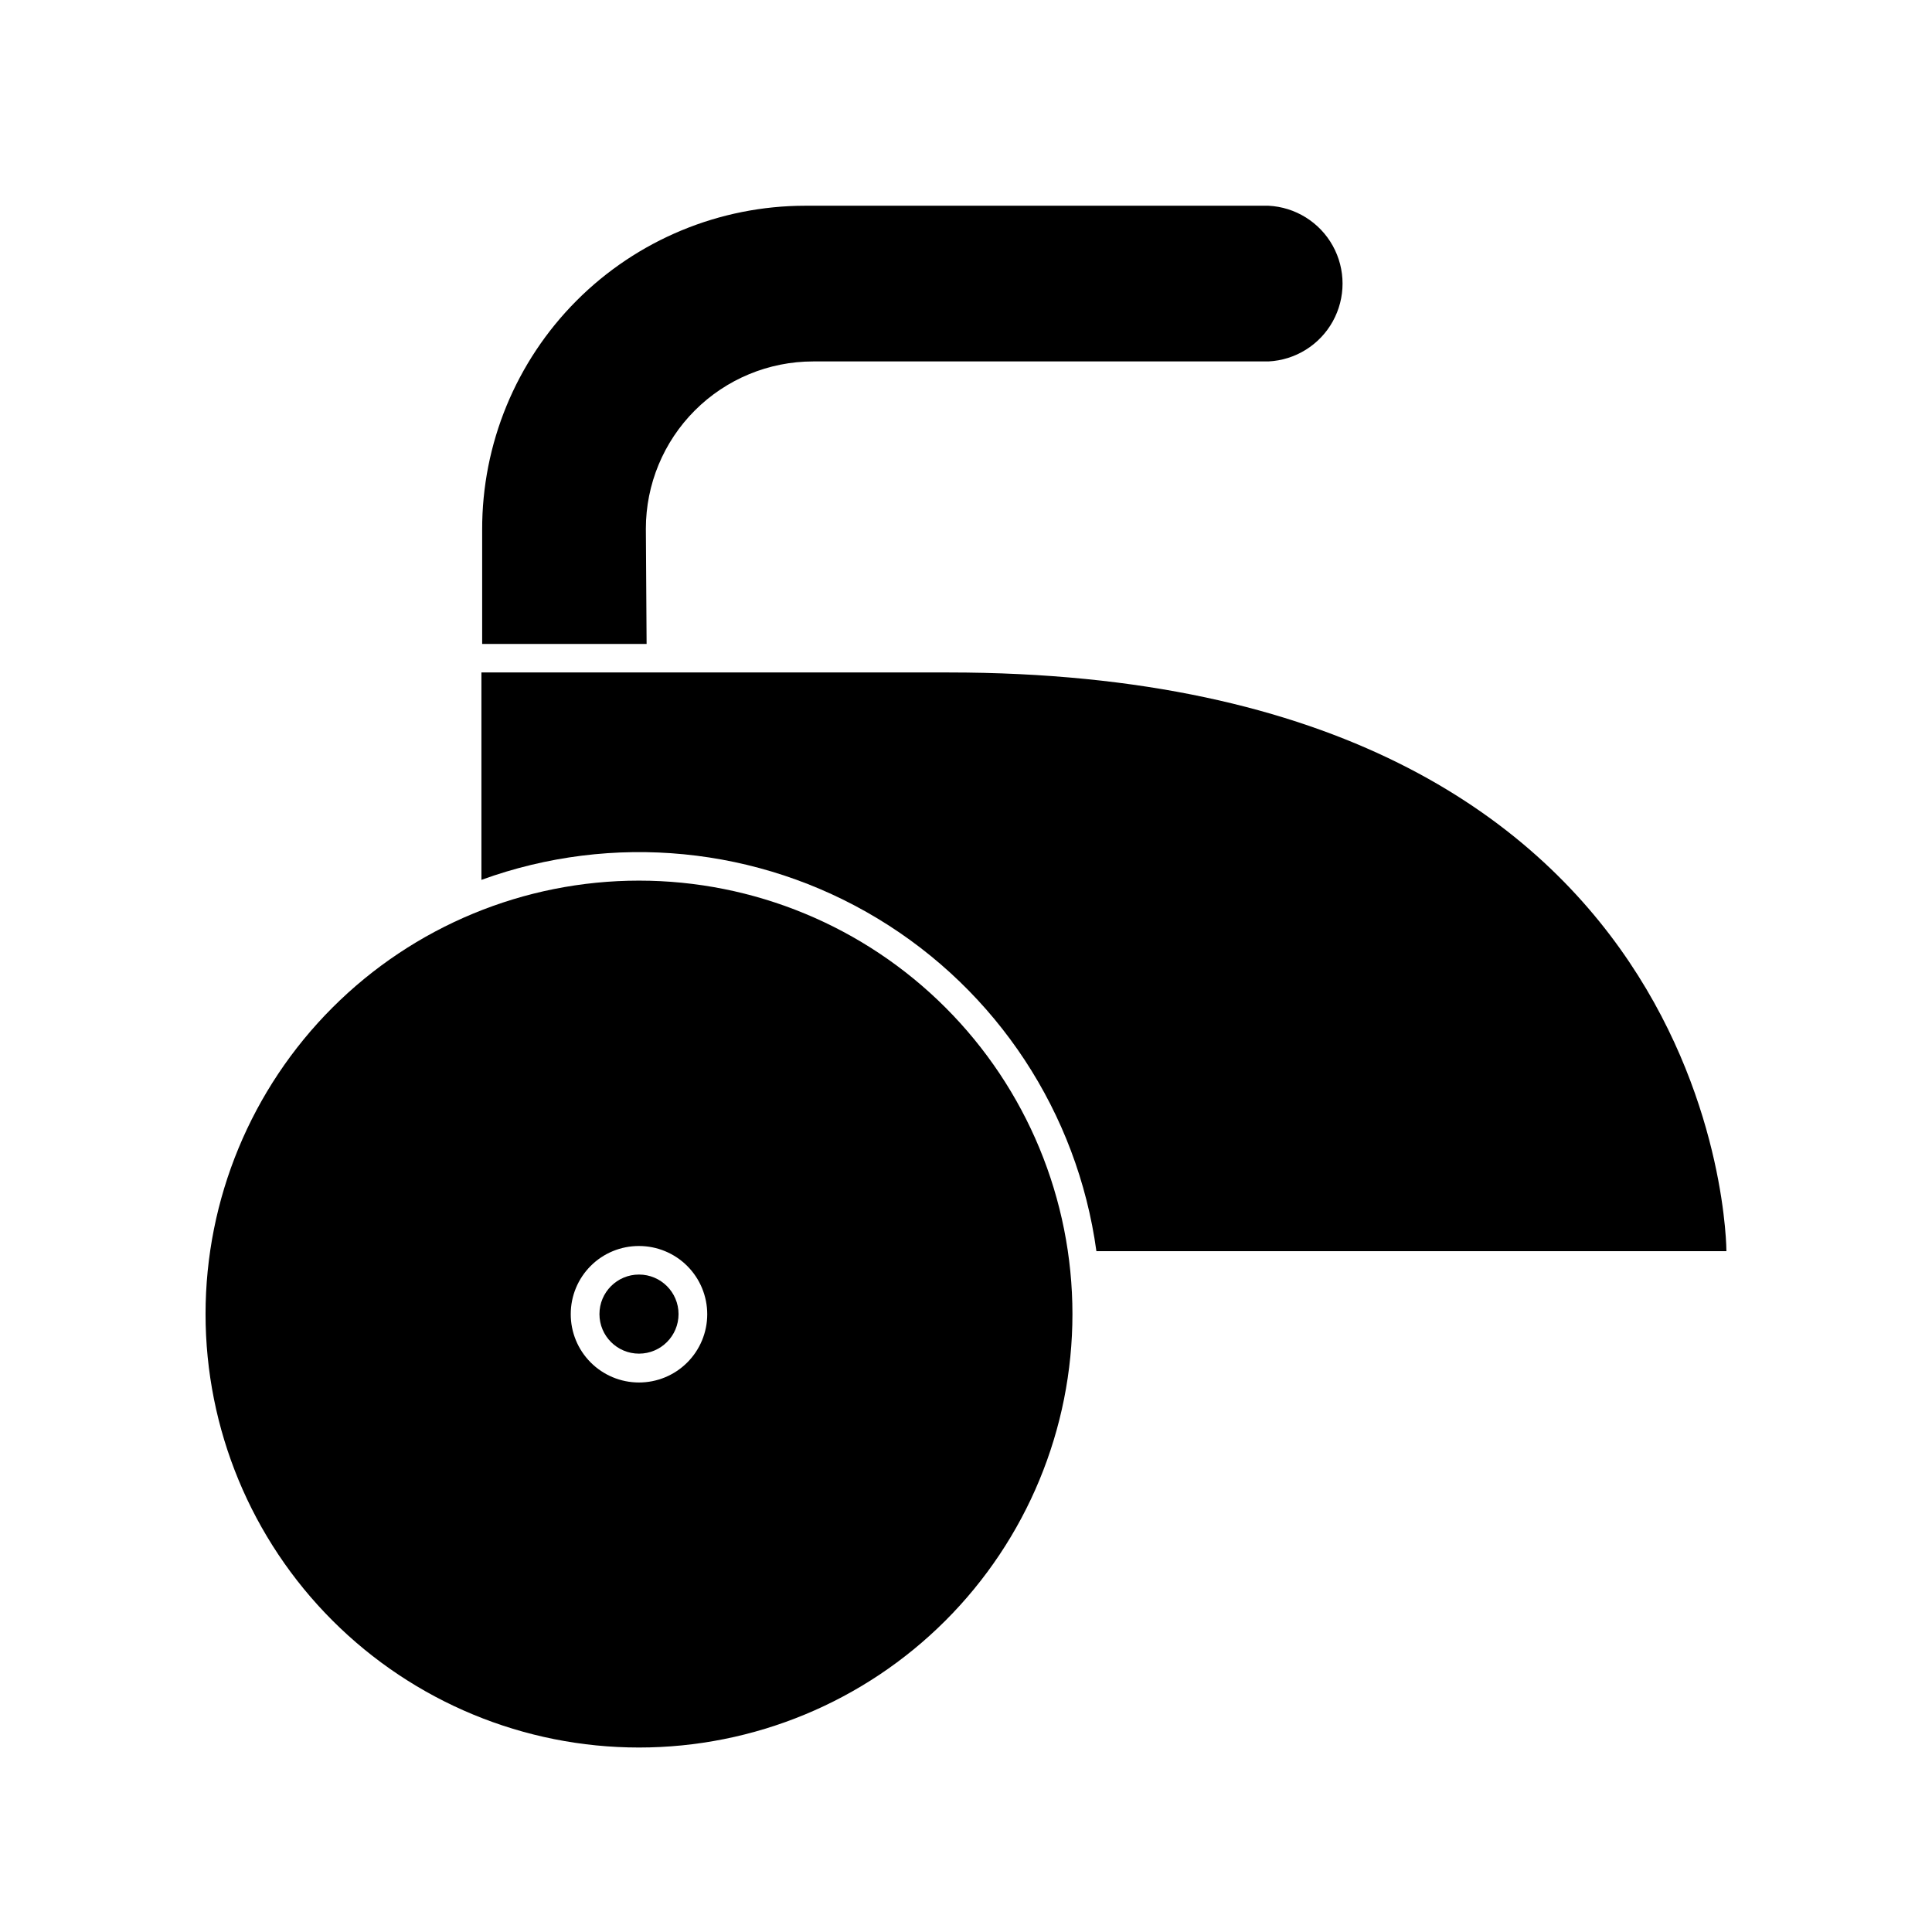 <?xml version="1.0" encoding="UTF-8"?>
<!-- Uploaded to: SVG Repo, www.svgrepo.com, Generator: SVG Repo Mixer Tools -->
<svg fill="#000000" width="800px" height="800px" version="1.1" viewBox="144 144 512 512" xmlns="http://www.w3.org/2000/svg">
 <g>
  <path d="m315.16 284.12c0-11.758 4.672-23.035 12.984-31.348 8.316-8.316 19.594-12.988 31.352-12.988h120.66c7.125-0.352 13.57-4.359 17.035-10.598s3.465-13.824 0-20.062-9.91-10.246-17.035-10.602h-122.73c-22.758 0-44.582 9.059-60.652 25.176-16.066 16.117-25.062 37.965-24.996 60.727v30.23h43.578z"/>
  <path d="m395.31 322.21h-123.73v54.965c34.75-12.629 73.352-8.863 105 10.246 31.656 19.109 52.969 51.512 57.977 88.148h166.96s0-153.36-206.21-153.36z"/>
  <path d="m313.34 607.11c30.465 0 59.684-12.102 81.223-33.645 21.543-21.539 33.645-50.758 33.645-81.223s-12.102-59.684-33.645-81.223c-21.539-21.543-50.758-33.645-81.223-33.645s-59.684 12.102-81.227 33.645c-21.539 21.539-33.641 50.758-33.641 81.223s12.102 59.684 33.641 81.223c21.543 21.543 50.762 33.645 81.227 33.645zm0-132.91v0.004c4.801 0 9.402 1.906 12.793 5.301 3.394 3.398 5.297 8 5.293 12.801-0.004 4.801-1.918 9.402-5.316 12.789-3.398 3.391-8.004 5.289-12.805 5.281-4.797-0.008-9.398-1.926-12.785-5.328-3.387-3.402-5.281-8.008-5.266-12.809 0-4.793 1.906-9.387 5.301-12.773 3.391-3.383 7.992-5.277 12.785-5.262z"/>
  <path d="m323.82 492.25c0 5.789-4.695 10.48-10.48 10.48-5.789 0-10.48-4.691-10.48-10.48 0-5.789 4.691-10.48 10.48-10.48 5.785 0 10.48 4.691 10.48 10.48"/>
 </g>
</svg>
